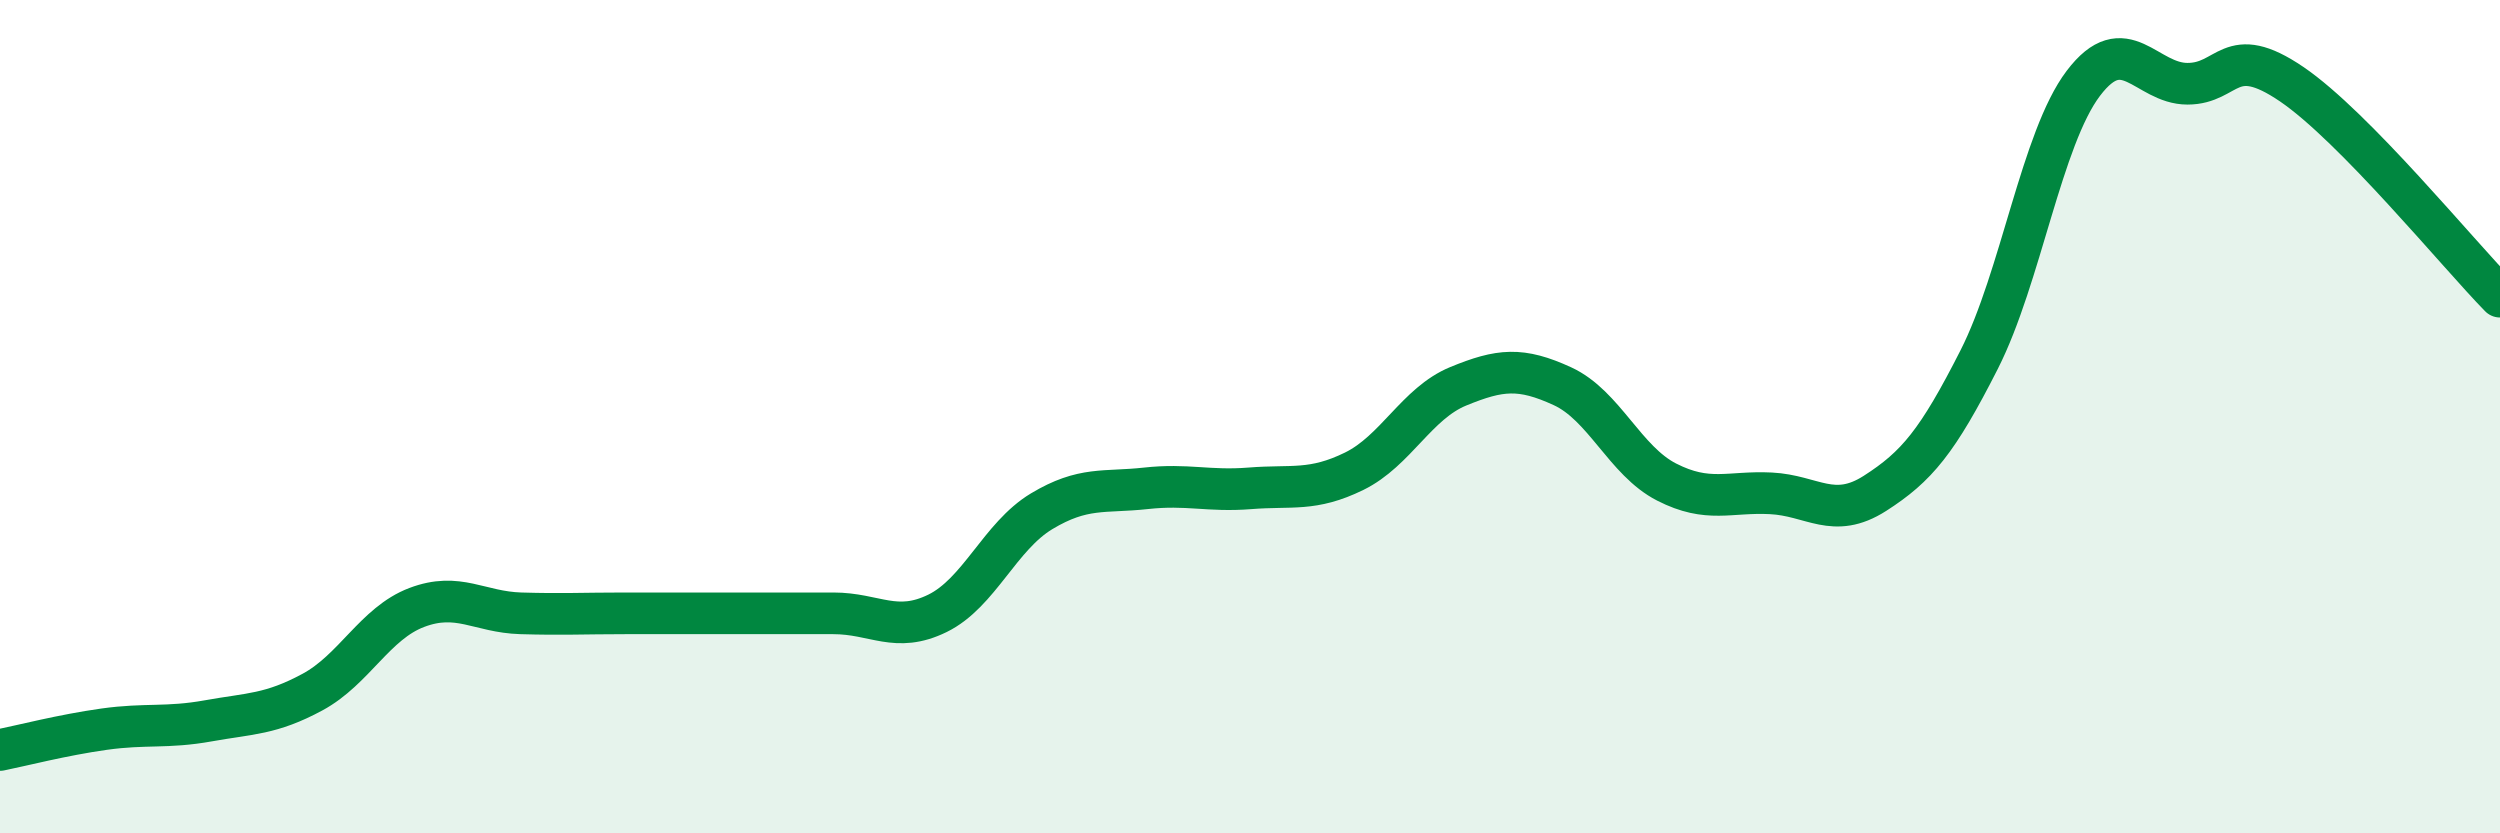 
    <svg width="60" height="20" viewBox="0 0 60 20" xmlns="http://www.w3.org/2000/svg">
      <path
        d="M 0,18 C 0.5,17.9 1.5,17.64 2.5,17.5 C 3.5,17.36 4,17.48 5,17.3 C 6,17.12 6.5,17.15 7.5,16.61 C 8.5,16.07 9,14.96 10,14.58 C 11,14.2 11.5,14.69 12.5,14.72 C 13.5,14.75 14,14.72 15,14.72 C 16,14.72 16.5,14.72 17.5,14.72 C 18.5,14.72 19,14.72 20,14.72 C 21,14.72 21.5,15.21 22.5,14.72 C 23.5,14.23 24,12.87 25,12.27 C 26,11.67 26.5,11.83 27.5,11.72 C 28.5,11.61 29,11.8 30,11.72 C 31,11.64 31.5,11.8 32.5,11.31 C 33.5,10.82 34,9.68 35,9.27 C 36,8.86 36.5,8.81 37.5,9.27 C 38.5,9.73 39,11.06 40,11.57 C 41,12.08 41.5,11.79 42.5,11.84 C 43.5,11.89 44,12.48 45,11.84 C 46,11.2 46.5,10.6 47.5,8.63 C 48.5,6.66 49,3.32 50,2 C 51,0.68 51.5,2.01 52.5,2.01 C 53.5,2.01 53.5,1 55,2.02 C 56.5,3.04 59,6.1 60,7.12L60 20L0 20Z"
        fill="#008740"
        opacity="0.1"
        stroke-linecap="round"
        stroke-linejoin="round"
      />
      <path
        d="M 0,18 C 0.5,17.9 1.5,17.64 2.5,17.5 C 3.5,17.36 4,17.48 5,17.3 C 6,17.12 6.5,17.15 7.5,16.61 C 8.5,16.07 9,14.96 10,14.58 C 11,14.2 11.5,14.69 12.5,14.72 C 13.5,14.75 14,14.72 15,14.72 C 16,14.72 16.5,14.72 17.5,14.72 C 18.5,14.72 19,14.72 20,14.72 C 21,14.72 21.5,15.21 22.5,14.72 C 23.5,14.23 24,12.87 25,12.27 C 26,11.67 26.5,11.83 27.5,11.72 C 28.5,11.61 29,11.8 30,11.72 C 31,11.64 31.5,11.8 32.5,11.31 C 33.5,10.82 34,9.68 35,9.27 C 36,8.86 36.5,8.81 37.5,9.27 C 38.5,9.73 39,11.06 40,11.57 C 41,12.08 41.5,11.79 42.5,11.84 C 43.5,11.89 44,12.48 45,11.84 C 46,11.2 46.5,10.6 47.5,8.63 C 48.5,6.66 49,3.32 50,2 C 51,0.68 51.5,2.01 52.5,2.01 C 53.5,2.01 53.5,1 55,2.02 C 56.5,3.04 59,6.1 60,7.12"
        stroke="#008740"
        stroke-width="1"
        fill="none"
        stroke-linecap="round"
        stroke-linejoin="round"
      />
    </svg>
  